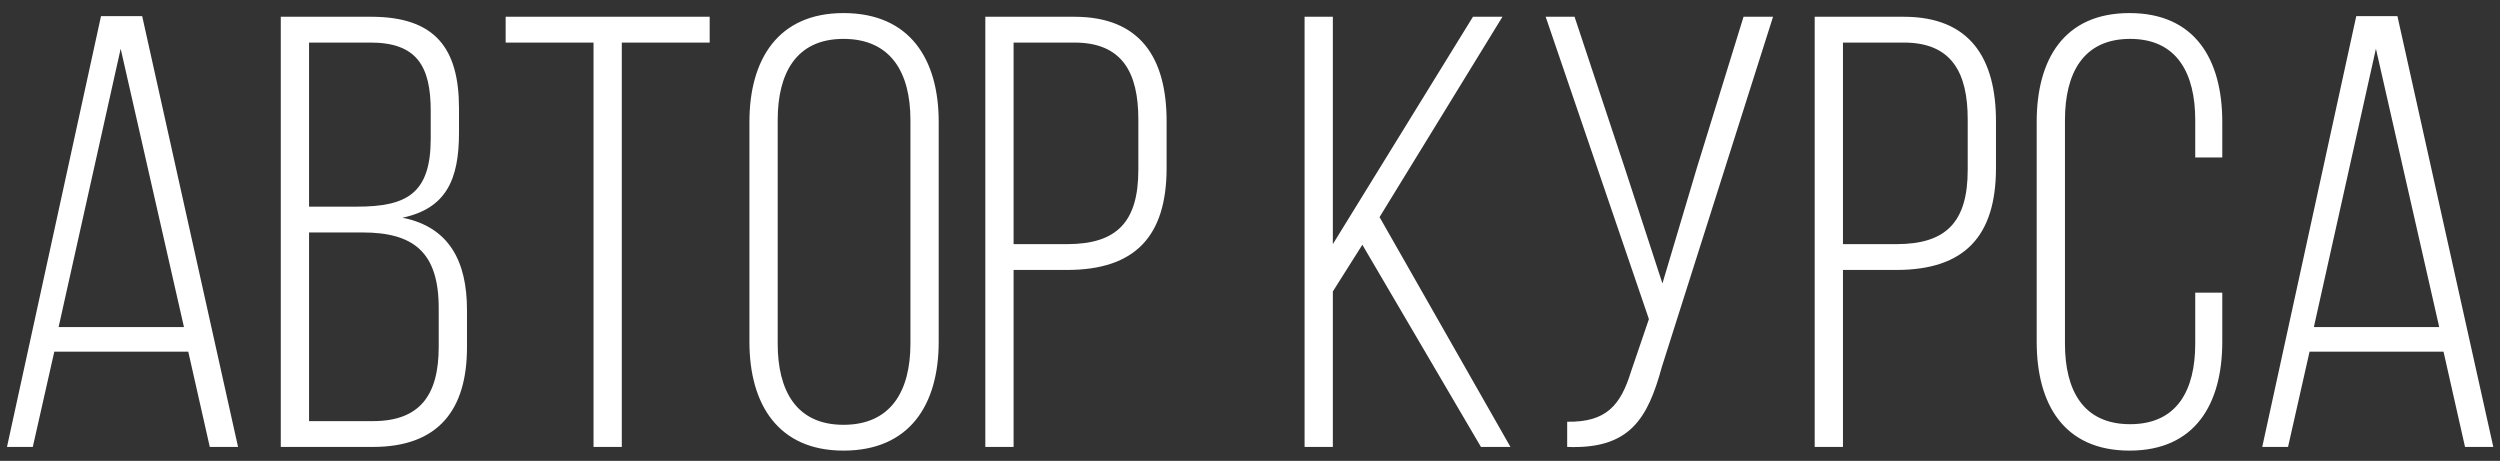 <?xml version="1.0" encoding="UTF-8"?> <svg xmlns="http://www.w3.org/2000/svg" width="179" height="33" viewBox="0 0 179 33" fill="none"><rect x="0" y="0" width="179" height="33" fill="#333333" stroke="none"/> <path d="M13.48 25.18H3.888L2.348 32H0.5L7.232 1.156H10.18L17.044 32H15.02L13.48 25.18ZM8.64 3.488L4.196 23.42H13.172L8.64 3.488ZM20.104 1.2H26.572C31.192 1.2 32.864 3.488 32.864 7.756V9.516C32.864 12.86 31.94 14.928 28.816 15.588C32.16 16.248 33.436 18.712 33.436 22.188V24.872C33.436 29.316 31.412 32 26.704 32H20.104V1.2ZM22.128 14.796H25.56C29.168 14.796 30.84 13.828 30.84 9.912V7.932C30.84 4.72 29.828 3.048 26.528 3.048H22.128V14.796ZM22.128 30.152H26.704C30.092 30.152 31.412 28.26 31.412 24.828V22.056C31.412 18.052 29.608 16.644 25.956 16.644H22.128V30.152ZM44.521 32H42.497V3.048H36.205V1.2H50.813V3.048H44.521V32ZM53.659 24.476V8.724C53.659 4.236 55.727 0.936 60.391 0.936C65.143 0.936 67.211 4.236 67.211 8.724V24.476C67.211 28.964 65.143 32.264 60.391 32.264C55.727 32.264 53.659 28.964 53.659 24.476ZM55.683 8.592V24.608C55.683 27.952 57.003 30.416 60.391 30.416C63.823 30.416 65.187 27.952 65.187 24.608V8.592C65.187 5.248 63.823 2.784 60.391 2.784C57.003 2.784 55.683 5.248 55.683 8.592ZM70.549 1.2H76.929C81.681 1.2 83.529 4.192 83.529 8.68V12.024C83.529 16.908 81.285 19.328 76.401 19.328H72.573V32H70.549V1.2ZM72.573 17.48H76.401C79.965 17.48 81.505 15.896 81.505 12.156V8.548C81.505 5.204 80.361 3.048 76.929 3.048H72.573V17.48ZM106.036 32L97.544 17.524L95.432 20.868V32H93.408V1.2H95.432V17.48L105.464 1.2H107.576L98.776 15.544L108.148 32H106.036ZM126.95 1.2L118.986 26.28C117.974 29.976 116.698 32.176 112.21 32V30.196C115.026 30.24 116.038 29.008 116.786 26.588L118.062 22.848L110.67 1.2H112.738L116.346 12.068L119.03 20.296L121.494 12.024L124.838 1.2H126.95ZM129.932 1.2H136.312C141.064 1.2 142.912 4.192 142.912 8.68V12.024C142.912 16.908 140.668 19.328 135.784 19.328H131.956V32H129.932V1.2ZM131.956 17.48H135.784C139.348 17.48 140.888 15.896 140.888 12.156V8.548C140.888 5.204 139.744 3.048 136.312 3.048H131.956V17.48ZM152.471 0.936C157.179 0.936 159.115 4.28 159.115 8.724V11.276H157.179V8.592C157.179 5.292 155.903 2.784 152.515 2.784C149.127 2.784 147.851 5.292 147.851 8.592V24.608C147.851 27.908 149.127 30.372 152.515 30.372C155.903 30.372 157.179 27.908 157.179 24.608V20.956H159.115V24.476C159.115 28.92 157.179 32.264 152.471 32.264C147.763 32.264 145.827 28.92 145.827 24.476V8.724C145.827 4.28 147.763 0.936 152.471 0.936ZM174.956 25.18H165.364L163.824 32H161.976L168.708 1.156H171.656L178.52 32H176.496L174.956 25.18ZM170.116 3.488L165.672 23.42H174.648L170.116 3.488Z" fill="white"></path> </svg> 